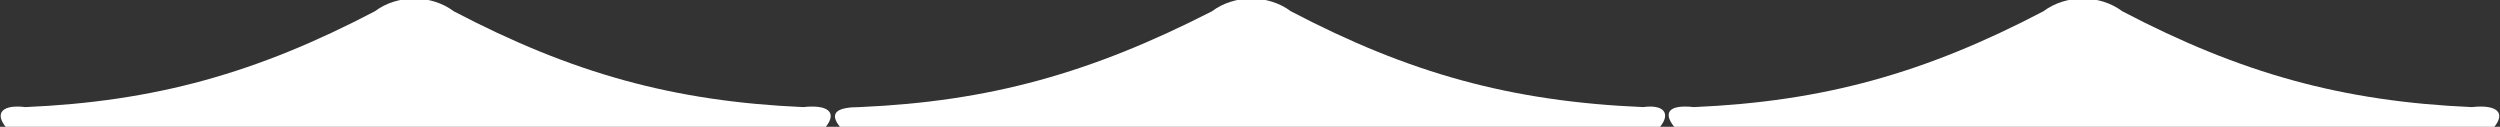 <?xml version="1.0" encoding="utf-8"?>
<!-- Generator: Adobe Illustrator 27.9.1, SVG Export Plug-In . SVG Version: 6.00 Build 0)  -->
<svg version="1.1" id="_レイヤー_2" xmlns="http://www.w3.org/2000/svg" xmlns:xlink="http://www.w3.org/1999/xlink" x="0px"
	 y="0px" viewBox="0 0 88.7 4.5" style="enable-background:new 0 0 88.7 4.5;" xml:space="preserve">
<rect x="0" y="0" width="88.7" height="4.5" fill="#333333" stroke="none"/>
<style type="text/css">
	.st0{fill:#FFFFFF;}
</style>
<g id="_レイヤー_1-2">
	<path class="st0" d="M29.3,4.5H0.2C-0.2,4,0.1,3.7,0.9,3.8c4.6-0.2,8.2-1.2,12.4-3.4c0.8-0.6,2-0.6,2.8,0c4.2,2.2,7.8,3.2,12.4,3.4
		C29.4,3.7,29.7,4,29.3,4.5z"/>
	<path class="st0" d="M58.9,4.5H29.8c-0.4-0.5-0.1-0.7,0.7-0.7c4.6-0.2,8.2-1.2,12.5-3.4c0.8-0.6,2-0.6,2.8,0
		c4.2,2.2,7.8,3.2,12.5,3.4C59,3.7,59.3,4,58.9,4.5z"/>
	<path class="st0" d="M88.5,4.5H59.4C59,4,59.2,3.7,60.1,3.8c4.6-0.2,8.2-1.2,12.4-3.4c0.8-0.6,2-0.6,2.8,0
		c4.2,2.2,7.8,3.2,12.4,3.4C88.6,3.7,88.9,4,88.5,4.5z"/>
</g>
</svg>
